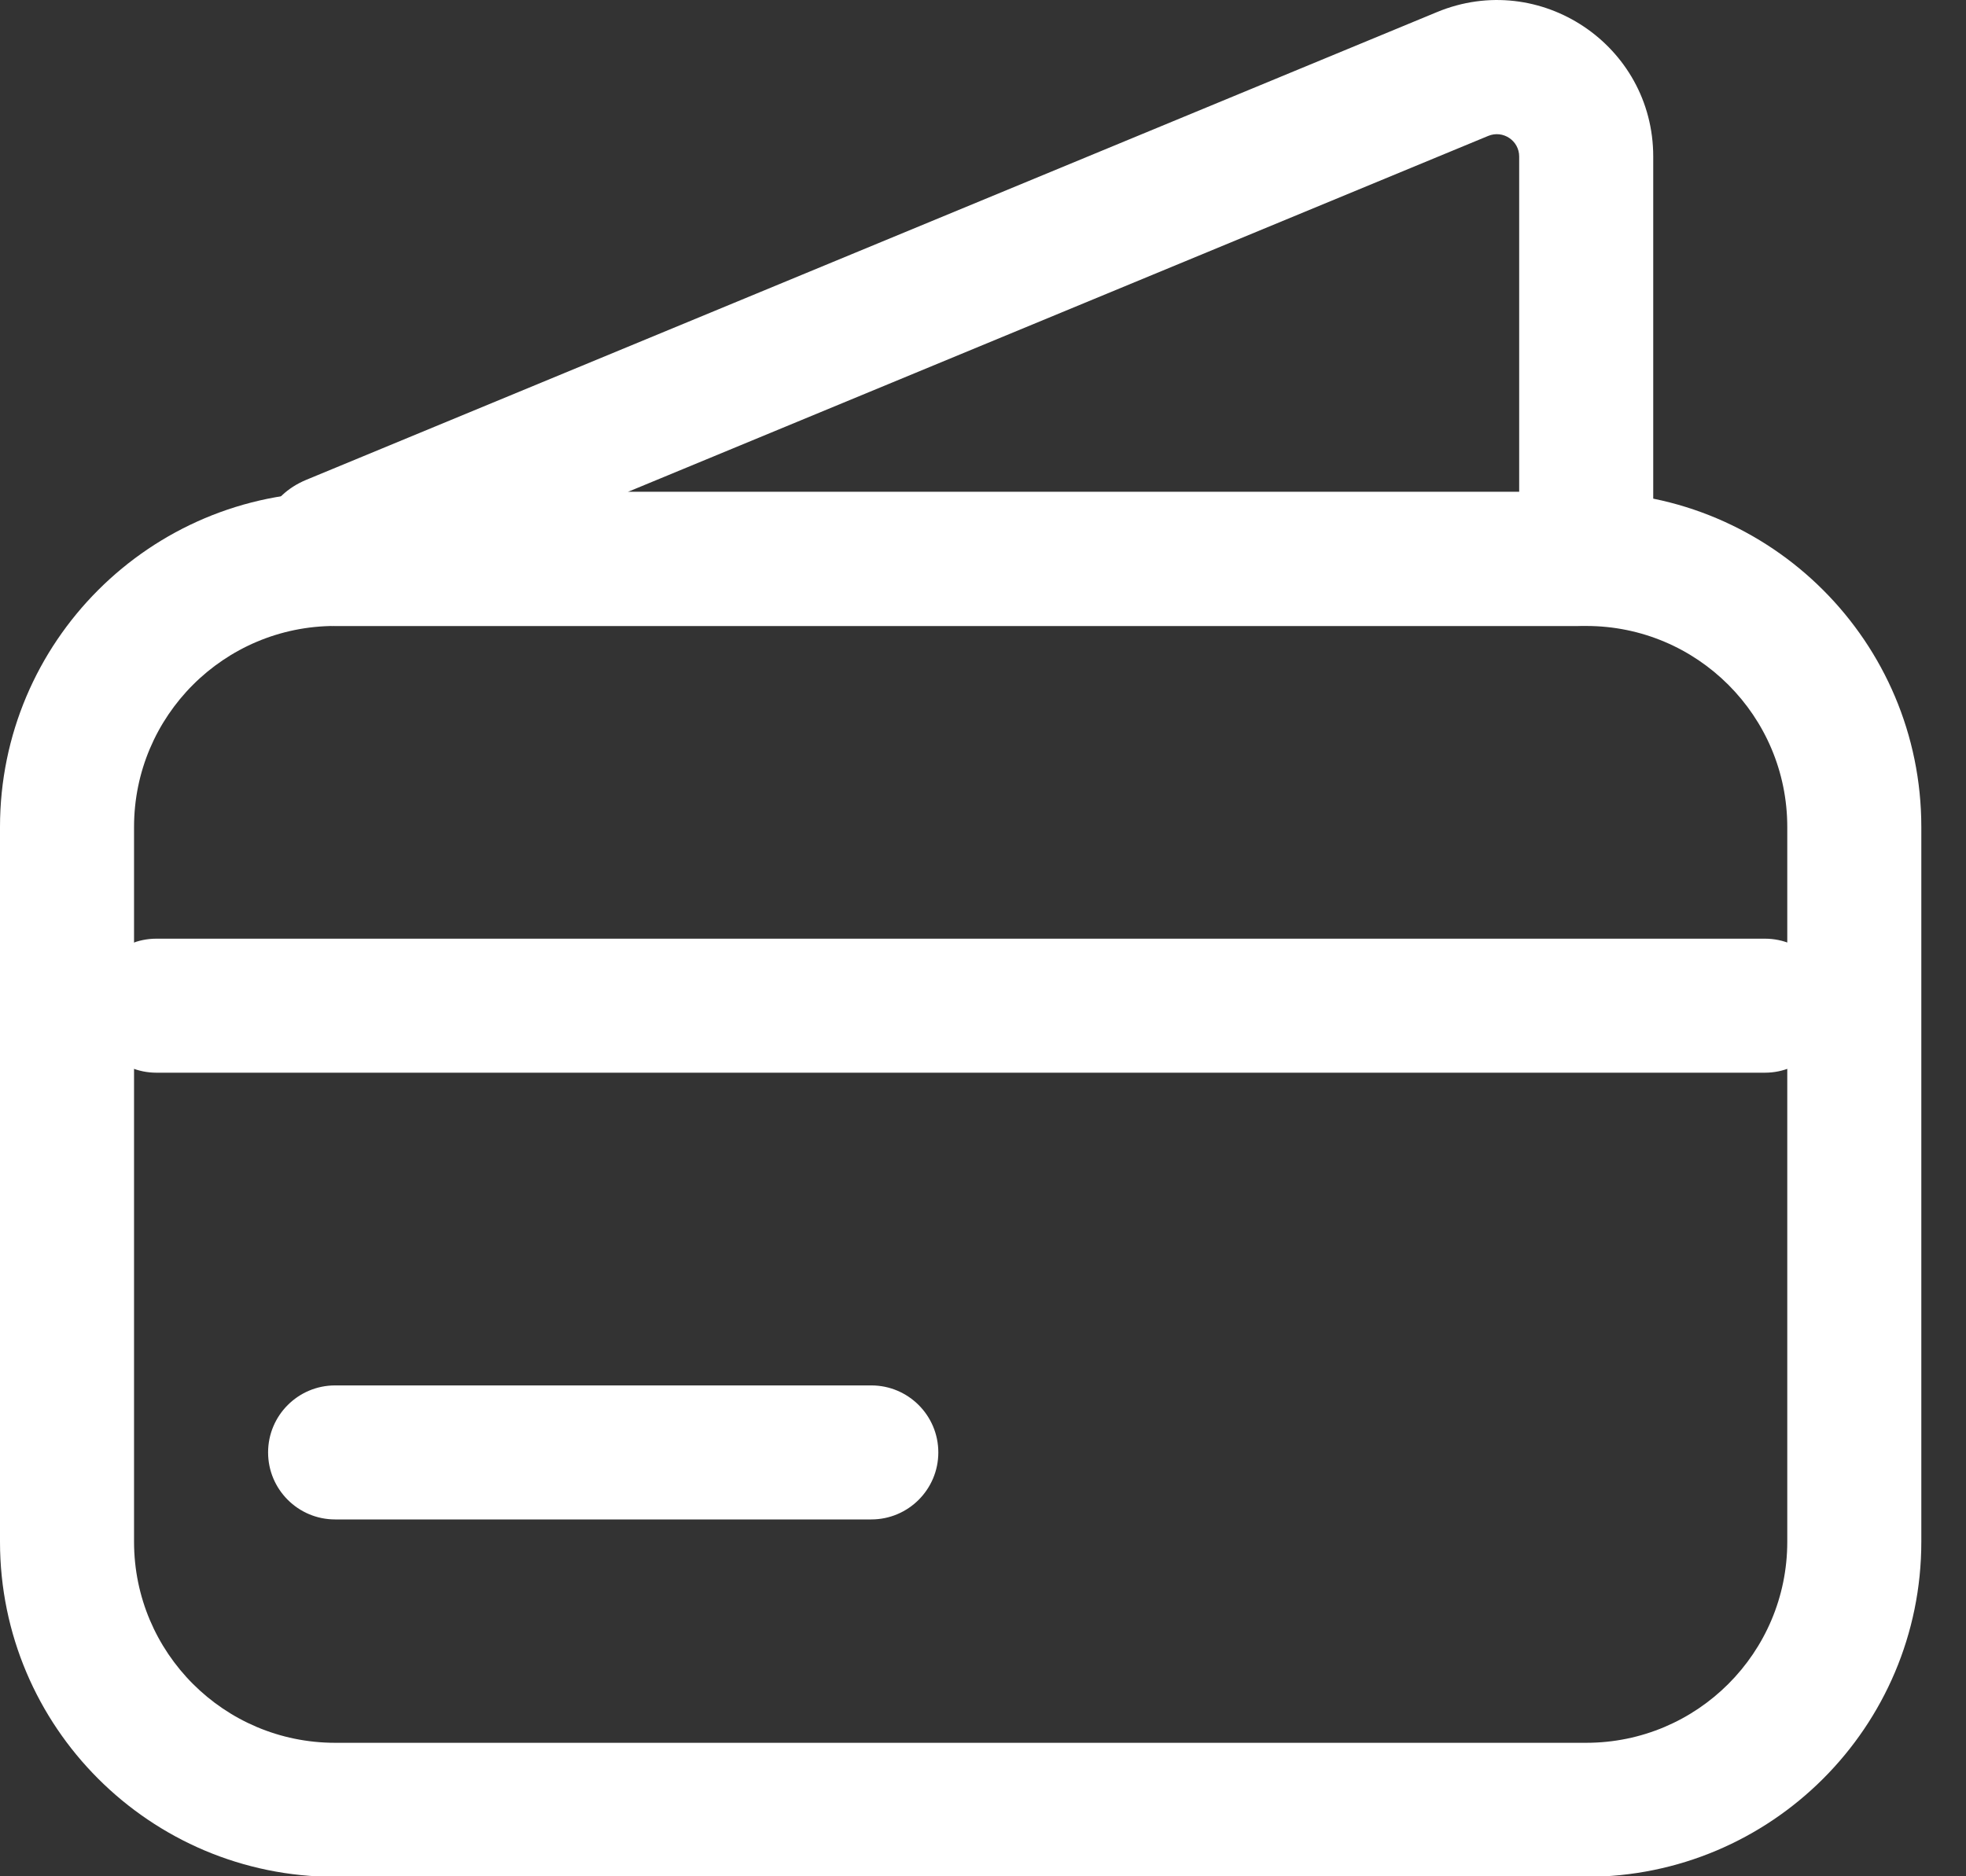 <?xml version="1.0" encoding="UTF-8"?> <svg xmlns="http://www.w3.org/2000/svg" width="22" height="21" viewBox="0 0 22 21" fill="none"><rect x="0" y="0" width="22" height="21" fill="#333333" stroke="none"/> <path fill-rule="evenodd" clip-rule="evenodd" d="M0 9.256C0 7.185 1.679 5.506 3.75 5.506H17.75C19.821 5.506 21.5 7.185 21.5 9.256V17.256C21.5 19.327 19.821 21.006 17.75 21.006H3.75C1.679 21.006 0 19.327 0 17.256V9.256ZM3.75 7.006C2.507 7.006 1.5 8.013 1.5 9.256V17.256C1.5 18.498 2.507 19.506 3.75 19.506H17.75C18.993 19.506 20 18.498 20 17.256V9.256C20 8.013 18.993 7.006 17.75 7.006H3.75Z" fill="white"></path> <path fill-rule="evenodd" clip-rule="evenodd" d="M17 1.752C17 1.574 16.819 1.453 16.654 1.521L7.024 5.506H17V1.752ZM16.081 0.135C17.233 -0.342 18.5 0.505 18.5 1.752V6.156C18.5 6.625 18.119 7.006 17.65 7.006H3.753C2.823 7.006 2.569 5.726 3.428 5.37L16.081 0.135Z" fill="white"></path> <path fill-rule="evenodd" clip-rule="evenodd" d="M1 11.256C1 10.842 1.336 10.506 1.75 10.506H19.75C20.164 10.506 20.5 10.842 20.5 11.256C20.5 11.67 20.164 12.006 19.75 12.006H1.75C1.336 12.006 1 11.67 1 11.256Z" fill="white"></path> <path fill-rule="evenodd" clip-rule="evenodd" d="M3 16.256C3 15.842 3.336 15.506 3.75 15.506L9.75 15.506C10.164 15.506 10.5 15.842 10.5 16.256C10.5 16.67 10.164 17.006 9.75 17.006H3.75C3.336 17.006 3 16.67 3 16.256Z" fill="white"></path> </svg> 